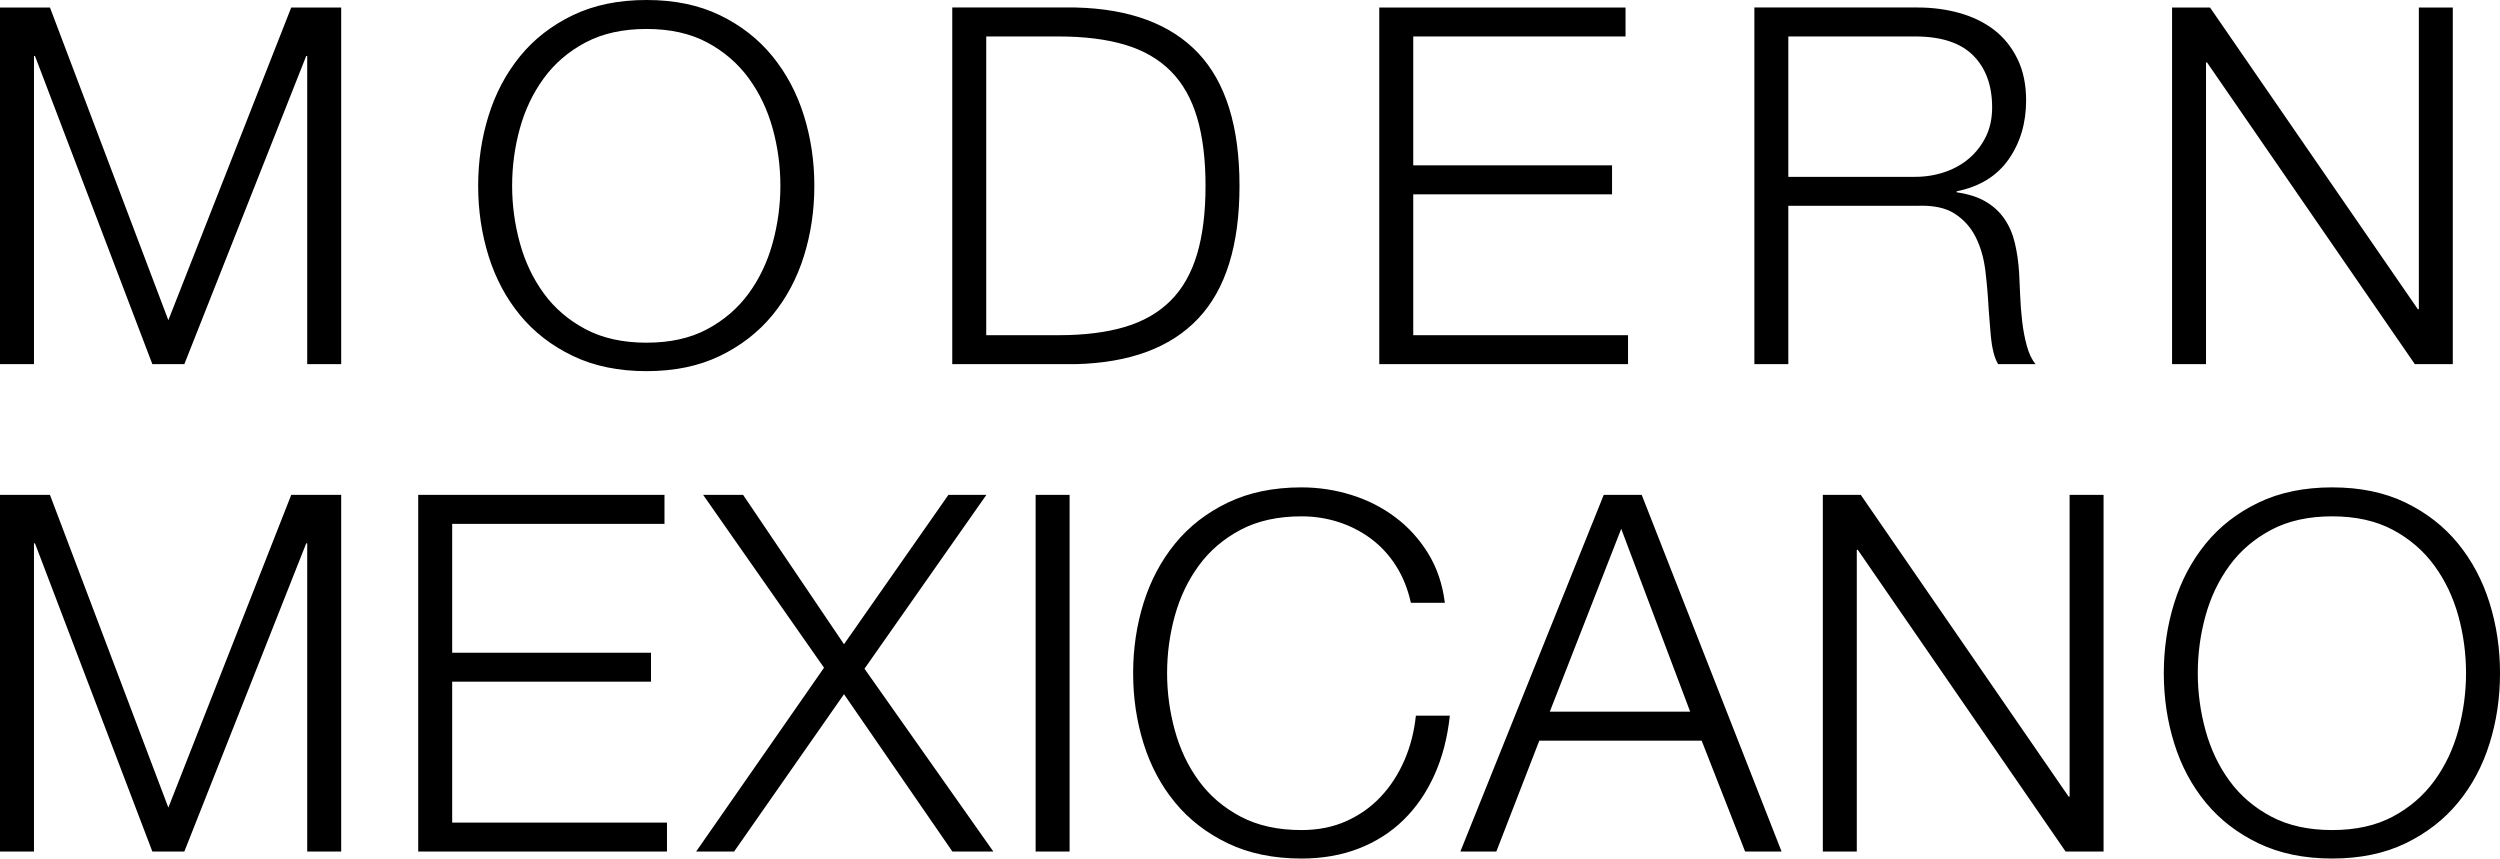 <?xml version="1.0" encoding="UTF-8"?>
<svg id="_レイヤー_1" xmlns="http://www.w3.org/2000/svg" width="500" height="171.706" version="1.1" viewBox="0 0 500 171.706">
  <!-- Generator: Adobe Illustrator 29.4.0, SVG Export Plug-In . SVG Version: 2.1.0 Build 152)  -->
  <path d="M33.669,64.039L9.992,1.5H0v71.331h6.795V11.189h.199l23.477,61.642h6.396L61.244,11.189h.2v61.642h6.793V1.5h-9.99l-24.578,62.539ZM197.276,98.975h-7.593l-20.882,29.871-20.18-29.871h-7.993l24.177,34.57-25.577,36.761h7.594l21.978-31.469,21.68,31.469h8.193l-25.775-36.563,24.378-34.768ZM90.437,136.338h39.763v-5.792h-39.763v-25.778h42.46v-5.792h-49.254v71.331h49.754v-5.792h-42.96v-28.177ZM104.024,63.04c2.798,3.399,6.309,6.111,10.54,8.143,4.229,2.033,9.141,3.047,14.736,3.047s10.49-1.014,14.687-3.047c4.195-2.032,7.692-4.744,10.49-8.143,2.797-3.398,4.895-7.324,6.294-11.789,1.398-4.46,2.098-9.154,2.098-14.084s-.7-9.623-2.098-14.088c-1.399-4.465-3.497-8.41-6.294-11.842-2.798-3.427-6.295-6.159-10.49-8.192-4.197-2.031-9.092-3.045-14.687-3.045s-10.507,1.013-14.736,3.045c-4.231,2.033-7.742,4.765-10.54,8.192-2.797,3.432-4.896,7.377-6.294,11.842-1.399,4.464-2.098,9.16-2.098,14.088s.698,9.624,2.098,14.084c1.398,4.464,3.497,8.39,6.294,11.789ZM103.974,25.678c1.032-3.732,2.629-7.077,4.795-10.043,2.163-2.96,4.946-5.345,8.343-7.144,3.397-1.799,7.46-2.699,12.188-2.699s8.775.9,12.139,2.699c3.363,1.799,6.127,4.184,8.293,7.144,2.163,2.966,3.763,6.311,4.795,10.043,1.033,3.727,1.549,7.559,1.549,11.489,0,3.86-.517,7.677-1.549,11.437-1.033,3.765-2.632,7.131-4.795,10.091-2.166,2.965-4.93,5.344-8.293,7.144-3.364,1.799-7.409,2.699-12.139,2.699s-8.791-.9-12.188-2.699c-3.398-1.8-6.18-4.179-8.343-7.144-2.166-2.96-3.764-6.327-4.795-10.091-1.034-3.76-1.549-7.577-1.549-11.437,0-3.93.515-7.762,1.549-11.489ZM33.669,161.517l-23.677-62.542h0s-9.992,0-9.992,0v71.331h6.795v-61.64h.199l23.477,61.641h6.396l24.377-61.64h.2v61.64h6.793v-71.331h-9.99l-24.578,62.542ZM441.204,12.488h.2l41.563,60.343h7.591V1.5h-6.79v60.34h-.2L442.005,1.5h-7.593v71.331h6.792V12.488ZM325.608,67.039h-42.959v-28.177h39.761v-5.792h-39.761V7.292h42.459V1.5h-49.254v71.332h49.754v-5.793ZM413.921,159.316h-.2l-41.563-60.341h-7.592v71.331h6.792v-60.34h.2l41.563,60.34h7.592v-71.331h-6.792v60.341ZM390.981,42.761c1.835,1.199,3.233,2.78,4.199,4.744.968,1.966,1.6,4.199,1.899,6.693.3,2.498.515,5.016.648,7.543.066.733.134,1.6.2,2.6.066.998.152,2.012.252,3.045.1,1.033.261,2.031.5,2.997.233.967.546,1.787.948,2.448h7.49c-.733-.863-1.314-2.081-1.748-3.647-.433-1.566-.746-3.232-.946-4.993-.2-1.766-.337-3.511-.398-5.244-.067-1.733-.139-3.199-.2-4.398-.138-2.133-.419-4.112-.852-5.945-.433-1.831-1.133-3.445-2.099-4.845-.966-1.401-2.214-2.547-3.747-3.447-1.533-.899-3.46-1.514-5.792-1.85v-.201c4.592-.927,8.058-3.06,10.391-6.392,2.331-3.332,3.497-7.258,3.497-11.788,0-3.199-.585-5.98-1.752-8.344-1.166-2.361-2.732-4.293-4.692-5.793-1.966-1.499-4.266-2.612-6.898-3.345-2.631-.735-5.411-1.099-8.338-1.099h-32.668v71.332h6.79v-31.671h25.778c3.194-.133,5.706.4,7.538,1.6ZM383.043,35.368h-25.378V7.291h25.378c5.193,0,9.058,1.266,11.591,3.798,2.527,2.532,3.793,5.994,3.793,10.391,0,2.199-.415,4.146-1.248,5.846-.833,1.697-1.951,3.145-3.345,4.344-1.399,1.2-3.032,2.113-4.899,2.746-1.865.633-3.831.952-5.892.952h0ZM497.903,120.555c-1.397-4.465-3.496-8.41-6.292-11.842-2.801-3.428-6.296-6.159-10.494-8.191-4.195-2.033-9.087-3.047-14.684-3.047s-10.508,1.014-14.738,3.047c-4.231,2.032-7.743,4.764-10.539,8.191-2.799,3.432-4.896,7.377-6.295,11.842-1.399,4.464-2.099,9.162-2.099,14.088s.7,9.624,2.099,14.084c1.399,4.464,3.496,8.392,6.295,11.789,2.796,3.397,6.309,6.111,10.539,8.144,4.231,2.031,9.145,3.045,14.738,3.045s10.49-1.013,14.684-3.045c4.198-2.033,7.694-4.747,10.494-8.144,2.796-3.397,4.895-7.324,6.292-11.789,1.399-4.46,2.099-9.154,2.099-14.084s-.7-9.623-2.099-14.088ZM491.66,146.08c-1.036,3.765-2.632,7.129-4.798,10.091-2.163,2.964-4.929,5.345-8.291,7.144-3.366,1.798-7.411,2.697-12.139,2.697s-8.792-.898-12.189-2.697c-3.398-1.799-6.179-4.179-8.343-7.144-2.165-2.962-3.765-6.326-4.795-10.091h0c-1.033-3.76-1.549-7.577-1.549-11.437,0-3.931.516-7.763,1.549-11.489,1.03-3.732,2.63-7.078,4.795-10.043,2.165-2.96,4.946-5.344,8.343-7.144,3.397-1.799,7.461-2.699,12.189-2.699s8.773.9,12.139,2.699c3.362,1.8,6.128,4.184,8.291,7.144,2.166,2.965,3.762,6.311,4.798,10.043,1.031,3.725,1.546,7.557,1.546,11.489,0,3.86-.515,7.677-1.546,11.437ZM247.9,37.166c0-11.856-2.748-20.699-8.243-26.528-5.495-5.827-13.672-8.872-24.528-9.138h-24.677v71.33h24.677c10.856-.267,19.033-3.313,24.528-9.138,5.495-5.831,8.243-14.67,8.243-26.526ZM234.113,60.142c-2.398,2.398-5.445,4.149-9.141,5.245-3.698,1.1-8.11,1.651-13.239,1.651,0,0-14.486,0-14.486,0V7.292h14.486c5.129,0,9.542.552,13.239,1.651,3.696,1.1,6.743,2.846,9.141,5.245,2.398,2.395,4.161,5.492,5.295,9.291,1.132,3.793,1.699,8.362,1.699,13.688s-.567,9.891-1.699,13.684c-1.133,3.798-2.897,6.897-5.295,9.291ZM207.126,170.306h6.794v-71.331h-6.794v71.331ZM320.748,98.975l-28.675,71.331h7.195l8.592-22.179h32.47l8.692,22.179h7.292l-27.972-71.331h-7.594ZM309.959,142.333l14.285-36.567,13.787,36.567h-28.072ZM280.874,152.072c-1.199,2.765-2.764,5.182-4.696,7.243-1.931,2.066-4.23,3.699-6.893,4.898-2.664,1.2-5.66,1.799-8.992,1.799-4.728,0-8.792-.898-12.186-2.697-3.398-1.799-6.18-4.179-8.343-7.144-2.166-2.962-3.764-6.326-4.796-10.091-1.033-3.76-1.549-7.577-1.549-11.437,0-3.931.515-7.763,1.549-11.489,1.032-3.732,2.629-7.078,4.796-10.043,2.163-2.96,4.946-5.344,8.343-7.144,3.394-1.799,7.457-2.699,12.186-2.699,2.597,0,5.08.386,7.444,1.152,2.363.768,4.528,1.88,6.495,3.347,1.962,1.466,3.628,3.279,4.995,5.444h0c1.365,2.165,2.347,4.611,2.947,7.343h6.795c-.469-3.732-1.586-7.025-3.347-9.889-1.768-2.866-3.965-5.28-6.595-7.244-2.633-1.968-5.562-3.447-8.792-4.447-3.23-1-6.544-1.499-9.941-1.499-5.595,0-10.506,1.014-14.735,3.047-4.232,2.032-7.744,4.764-10.541,8.191-2.797,3.432-4.896,7.377-6.294,11.842-1.399,4.464-2.098,9.162-2.098,14.088s.699,9.624,2.098,14.084c1.398,4.464,3.497,8.392,6.294,11.789,2.797,3.397,6.309,6.111,10.541,8.144,4.229,2.031,9.14,3.045,14.735,3.045,4.197,0,8.008-.666,11.44-1.999,3.43-1.327,6.409-3.227,8.941-5.693,2.532-2.465,4.596-5.459,6.195-8.991,1.599-3.532,2.63-7.497,3.096-11.89h-6.792c-.335,3.195-1.099,6.178-2.299,8.94Z"/>
</svg>